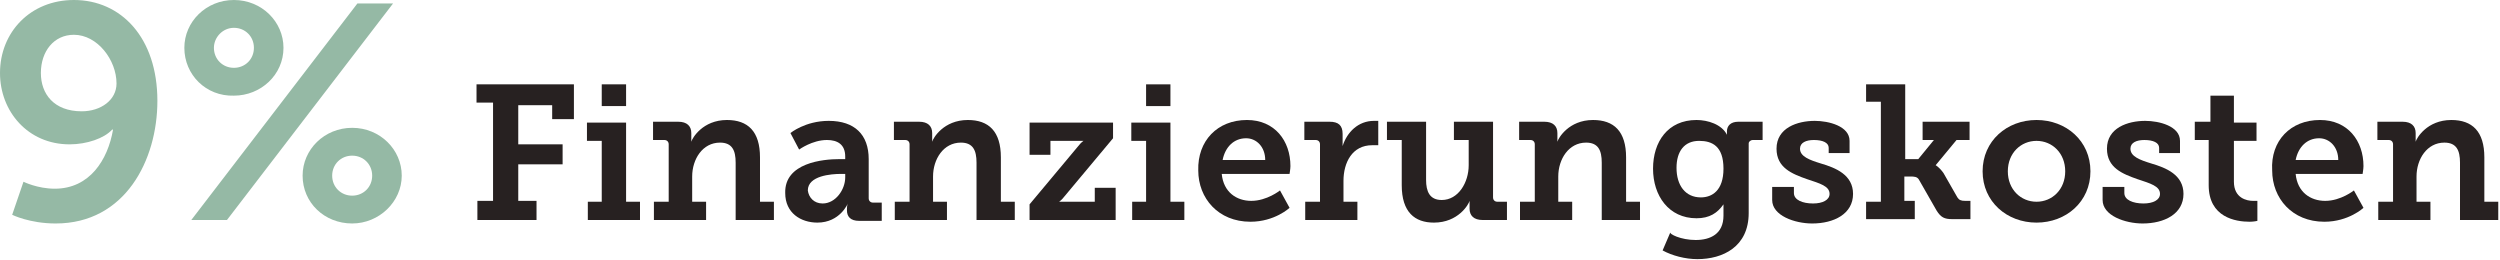 <?xml version="1.0" encoding="utf-8"?>
<!-- Generator: Adobe Illustrator 18.1.0, SVG Export Plug-In . SVG Version: 6.00 Build 0)  -->
<!DOCTYPE svg PUBLIC "-//W3C//DTD SVG 1.1//EN" "http://www.w3.org/Graphics/SVG/1.1/DTD/svg11.dtd">
<svg version="1.1" id="Ebene_1" xmlns="http://www.w3.org/2000/svg" xmlns:xlink="http://www.w3.org/1999/xlink" x="0px" y="0px"
	 viewBox="0 0 287.5 29.9" style="enable-background:new 0 0 287.5 29.9;" xml:space="preserve">
<style type="text/css">
	.st0{fill:#95B9A5;}
	.st1{fill:#272121;}
</style>
<path class="st0" d="M8.5,0c5.4,0,9.6,4.3,9.6,11.6c0,6.8-3.7,14.1-11.7,14.1c-3,0-5-1-5-1l1.3-3.8c0,0,1.6,0.8,3.6,0.8
	c4,0,6.1-3.3,6.7-6.8h-0.1c-0.9,1-2.9,1.7-4.9,1.7c-4.8,0-8-3.8-8-8.2C0,3.7,3.5,0,8.5,0z M9.4,12.8c2.2,0,4-1.3,4-3.2
	c0-2.7-2.2-5.6-4.9-5.6C6.2,4,4.7,5.9,4.7,8.4C4.7,10.8,6.2,12.8,9.4,12.8z"/>
<path class="st0" d="M21.2,5.5c0-3,2.5-5.5,5.7-5.5c3.2,0,5.7,2.5,5.7,5.5c0,3.1-2.6,5.5-5.7,5.5C23.7,11.1,21.2,8.6,21.2,5.5z
	 M41.1,0.4h4.1L26.1,25.3H22L41.1,0.4z M29.2,5.5c0-1.3-1-2.3-2.3-2.3c-1.3,0-2.3,1.1-2.3,2.3c0,1.3,1,2.3,2.3,2.3
	C28.2,7.8,29.2,6.8,29.2,5.5z M40.5,14.7c3.2,0,5.7,2.5,5.7,5.5c0,3-2.6,5.5-5.7,5.5c-3.2,0-5.7-2.4-5.7-5.5
	C34.8,17.2,37.3,14.7,40.5,14.7z M40.5,22.5c1.3,0,2.3-1,2.3-2.3c0-1.3-1-2.3-2.3-2.3s-2.3,1-2.3,2.3C38.2,21.5,39.2,22.5,40.5,22.5
	z"/>
<path class="st1" d="M54.8,23.1h1.9V11.8h-1.9V9.7H66v4h-2.5v-1.6h-3.9v4.5h5.1v2.3h-5.1v4.2h2.1v2.2h-6.8V23.1z"/>
<path class="st1" d="M67.6,23.2h1.6v-7h-1.7v-2.1H72v9.1h1.6v2.1h-6V23.2z M69.2,9.7H72v2.5h-2.8V9.7z"/>
<path class="st1" d="M75.3,23.2h1.6v-6.6c0-0.3-0.2-0.5-0.5-0.5h-1.3v-2.1h2.9c1,0,1.5,0.5,1.5,1.3v0.5c0,0.2,0,0.5,0,0.5h0
	c0.1-0.4,1.3-2.5,4.1-2.5c2.4,0,3.8,1.3,3.8,4.3v5.1h1.6v2.1h-4.4v-6.6c0-1.4-0.4-2.3-1.8-2.3c-2,0-3.2,1.9-3.2,3.9v2.9h1.6v2.1h-6
	V23.2z"/>
<path class="st1" d="M96.5,18.3h0.7V18c0-1.4-0.9-1.9-2.1-1.9c-1.7,0-3.2,1.1-3.2,1.1l-1-1.9c0,0,1.7-1.4,4.4-1.4
	c3,0,4.6,1.6,4.6,4.4v4.5c0,0.3,0.2,0.5,0.5,0.5h1v2.1h-2.6c-1,0-1.4-0.5-1.4-1.2V24c0-0.4,0.1-0.6,0.1-0.6h0c0,0-0.9,2.2-3.5,2.2
	c-1.9,0-3.7-1.1-3.7-3.4C90.2,18.7,94.7,18.3,96.5,18.3z M94.6,23.4c1.5,0,2.6-1.6,2.6-3V20h-0.5c-1.1,0-3.8,0.2-3.8,1.9
	C93,22.7,93.6,23.4,94.6,23.4z"/>
<path class="st1" d="M103,23.2h1.6v-6.6c0-0.3-0.2-0.5-0.5-0.5h-1.3v-2.1h2.9c1,0,1.5,0.5,1.5,1.3v0.5c0,0.2,0,0.5,0,0.5h0
	c0.1-0.4,1.3-2.5,4.1-2.5c2.4,0,3.8,1.3,3.8,4.3v5.1h1.6v2.1h-4.4v-6.6c0-1.4-0.4-2.3-1.8-2.3c-2,0-3.2,1.9-3.2,3.9v2.9h1.6v2.1h-6
	V23.2z"/>
<path class="st1" d="M124,16.8c0.3-0.4,0.6-0.6,0.6-0.6v0c0,0-0.5,0-0.9,0h-2.9v1.6h-2.4v-3.7h9.6v1.8l-5.6,6.7
	c-0.3,0.4-0.6,0.6-0.6,0.6v0c0,0,0.5,0,0.9,0h3.2v-1.6h2.4v3.7h-9.9v-1.8L124,16.8z"/>
<path class="st1" d="M130.2,23.2h1.6v-7h-1.7v-2.1h4.5v9.1h1.6v2.1h-6V23.2z M131.8,9.7h2.8v2.5h-2.8V9.7z"/>
<path class="st1" d="M143.4,13.8c3.2,0,5,2.4,5,5.3c0,0.3-0.1,0.9-0.1,0.9h-7.8c0.2,2.1,1.7,3.1,3.4,3.1c1.8,0,3.3-1.2,3.3-1.2
	l1.1,2c0,0-1.7,1.6-4.5,1.6c-3.7,0-6-2.7-6-5.9C137.7,16.2,140,13.8,143.4,13.8z M145.5,18.4c0-1.5-1-2.5-2.2-2.5
	c-1.4,0-2.4,1-2.7,2.5H145.5z"/>
<path class="st1" d="M150.2,23.2h1.6v-6.6c0-0.3-0.2-0.5-0.5-0.5h-1.3v-2.1h2.9c1,0,1.5,0.4,1.5,1.4v0.7c0,0.4,0,0.7,0,0.7h0
	c0.5-1.6,1.8-2.9,3.6-2.9c0.3,0,0.5,0,0.5,0v2.8c0,0-0.3,0-0.7,0c-2.3,0-3.3,2-3.3,4.1v2.4h1.6v2.1h-6V23.2z"/>
<path class="st1" d="M161.2,16.1h-1.7v-2.1h4.5v6.7c0,1.3,0.4,2.3,1.8,2.3c1.9,0,3.1-2,3.1-4v-2.9h-1.7v-2.1h4.5v8.7
	c0,0.3,0.2,0.5,0.5,0.5h1.1v2.1h-2.8c-1,0-1.5-0.5-1.5-1.3v-0.4c0-0.3,0-0.5,0-0.5h0c-0.1,0.4-1.3,2.5-4.1,2.5
	c-2.2,0-3.7-1.2-3.7-4.3V16.1z"/>
<path class="st1" d="M174.9,23.2h1.6v-6.6c0-0.3-0.2-0.5-0.5-0.5h-1.3v-2.1h2.9c1,0,1.5,0.5,1.5,1.3v0.5c0,0.2,0,0.5,0,0.5h0
	c0.1-0.4,1.3-2.5,4.1-2.5c2.4,0,3.8,1.3,3.8,4.3v5.1h1.6v2.1h-4.4v-6.6c0-1.4-0.4-2.3-1.8-2.3c-2,0-3.2,1.9-3.2,3.9v2.9h1.6v2.1h-6
	V23.2z"/>
<path class="st1" d="M195,27.6c1.7,0,3.2-0.7,3.2-2.8v-0.7c0-0.3,0-0.6,0-0.6h0c-0.7,1-1.6,1.6-3.1,1.6c-3.2,0-5-2.6-5-5.7
	s1.7-5.6,5-5.6c1.3,0,2.9,0.5,3.5,1.7h0c0,0,0-0.2,0-0.4c0-0.6,0.4-1.1,1.3-1.1h2.8v2.1h-1.1c-0.3,0-0.5,0.2-0.5,0.4v8
	c0,3.9-3,5.3-5.9,5.3c-1.4,0-2.9-0.4-4-1l0.9-2.1C191.9,26.9,193.3,27.6,195,27.6z M198.2,19.4c0-2.6-1.3-3.2-2.8-3.2
	c-1.7,0-2.6,1.2-2.6,3.1c0,2,1,3.4,2.8,3.4C196.9,22.7,198.2,21.9,198.2,19.4z"/>
<path class="st1" d="M203.9,21.5h2.4v0.7c0,0.8,1,1.2,2.2,1.2c1.1,0,1.9-0.4,1.9-1.1c0-0.9-1.1-1.2-2.6-1.7
	c-1.7-0.6-3.5-1.3-3.5-3.5c0-2.4,2.4-3.2,4.4-3.2c1.6,0,4,0.6,4,2.3v1.4h-2.4v-0.6c0-0.6-0.7-0.9-1.7-0.9c-0.9,0-1.6,0.3-1.6,1
	c0,0.9,1.1,1.3,2.4,1.7c1.7,0.5,3.7,1.3,3.7,3.5c0,2.3-2.2,3.4-4.7,3.4c-2,0-4.6-0.9-4.6-2.7V21.5z"/>
<path class="st1" d="M214.7,23.2h1.6V11.7h-1.7V9.7h4.5v8.6h1.5l1.8-2.2h-1.3v-2.1h5.4v2.1H225l-2.4,2.9v0c0,0,0.4,0.2,0.9,0.9
	l1.6,2.8c0.2,0.3,0.4,0.4,0.9,0.4h0.6v2.1h-2.1c-0.9,0-1.3-0.2-1.8-1l-2-3.5c-0.2-0.4-0.6-0.4-1-0.4h-0.7v2.8h1.2v2.1h-5.6V23.2z"/>
<path class="st1" d="M234.2,13.8c3.4,0,6.2,2.4,6.2,5.9c0,3.5-2.8,5.9-6.2,5.9c-3.4,0-6.2-2.4-6.2-5.9
	C228,16.2,230.8,13.8,234.2,13.8z M234.2,23.2c1.8,0,3.3-1.4,3.3-3.5c0-2.1-1.5-3.5-3.3-3.5c-1.8,0-3.3,1.4-3.3,3.5
	C230.9,21.8,232.4,23.2,234.2,23.2z"/>
<path class="st1" d="M241.9,21.5h2.4v0.7c0,0.8,1,1.2,2.2,1.2c1.1,0,1.9-0.4,1.9-1.1c0-0.9-1.1-1.2-2.6-1.7
	c-1.7-0.6-3.5-1.3-3.5-3.5c0-2.4,2.4-3.2,4.4-3.2c1.6,0,4,0.6,4,2.3v1.4h-2.4v-0.6c0-0.6-0.7-0.9-1.7-0.9c-0.9,0-1.6,0.3-1.6,1
	c0,0.9,1.1,1.3,2.4,1.7c1.7,0.5,3.7,1.3,3.7,3.5c0,2.3-2.2,3.4-4.7,3.4c-2,0-4.6-0.9-4.6-2.7V21.5z"/>
<path class="st1" d="M254.1,16.1h-1.7v-2.1h1.8V11h2.7v3.1h2.6v2.1h-2.6v4.7c0,1.9,1.5,2.2,2.2,2.2c0.3,0,0.5,0,0.5,0v2.3
	c0,0-0.4,0.1-0.9,0.1c-1.6,0-4.7-0.5-4.7-4.2V16.1z"/>
<path class="st1" d="M266.8,13.8c3.2,0,5,2.4,5,5.3c0,0.3-0.1,0.9-0.1,0.9H264c0.2,2.1,1.7,3.1,3.4,3.1c1.8,0,3.3-1.2,3.3-1.2l1.1,2
	c0,0-1.7,1.6-4.5,1.6c-3.7,0-6-2.7-6-5.9C261.1,16.2,263.4,13.8,266.8,13.8z M268.9,18.4c0-1.5-1-2.5-2.2-2.5c-1.4,0-2.4,1-2.7,2.5
	H268.9z"/>
<path class="st1" d="M273.6,23.2h1.6v-6.6c0-0.3-0.2-0.5-0.5-0.5h-1.3v-2.1h2.9c1,0,1.5,0.5,1.5,1.3v0.5c0,0.2,0,0.5,0,0.5h0
	c0.1-0.4,1.3-2.5,4.1-2.5c2.4,0,3.8,1.3,3.8,4.3v5.1h1.6v2.1h-4.4v-6.6c0-1.4-0.4-2.3-1.8-2.3c-2,0-3.2,1.9-3.2,3.9v2.9h1.6v2.1h-6
	V23.2z"/>
<g>
</g>
<g>
</g>
<g>
</g>
<g>
</g>
<g>
</g>
<g>
</g>
<g>
</g>
<g>
</g>
<g>
</g>
<g>
</g>
<g>
</g>
<g>
</g>
<g>
</g>
<g>
</g>
<g>
</g>
</svg>
